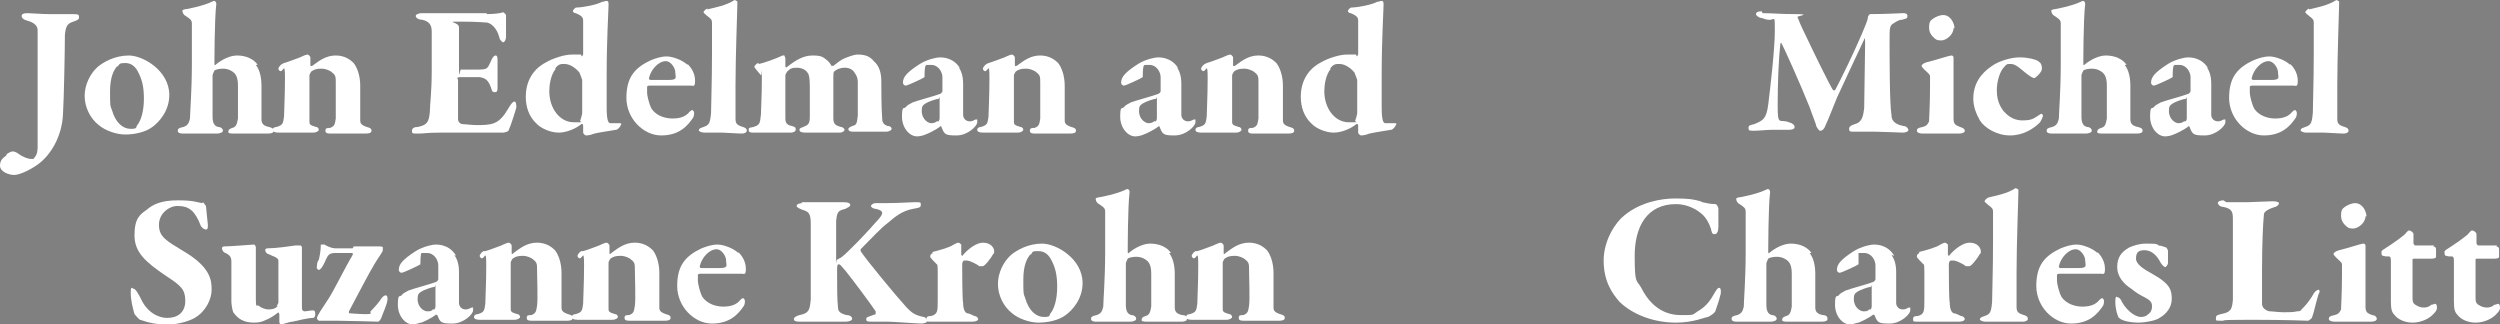 <?xml version="1.0" encoding="UTF-8"?> <svg xmlns="http://www.w3.org/2000/svg" width="265.8" height="34.5" version="1.1" viewBox="0 0 265.8 34.5"><rect x="0" y="0" width="265.8" height="34.5" fill="#808080" stroke="none"/><defs><style> .cls-1 { fill: #fff; } </style></defs><g><g id="Layer_1"><g><path class="cls-1" d="M.7,16.4c.1-.1.5-.3.6-.3s.3,0,.6.2c.5.4,1.1.6,1.4.6s.3,0,.4-.2c.3-.3.3-.9.3-1.1,0-1.1,0-3.9,0-6.8s0-4.8,0-5.6c0-.4-.3-.8-1.1-1-.4-.1-.6-.3-.6-.5s.2-.3.6-.3,1.5.1,2.3.1c1.3,0,2,0,2.6,0s.6.1.6.3,0,.3-.6.5c-.6.2-.8.4-.9,1.4,0,1.6-.1,6.7-.2,8.4-.1,2.4-1.3,4.4-2.7,5.4-1,.7-2,1.1-2.5,1.1s-1.5-.3-1.5-1,.5-.9.7-1.1Z"></path><path class="cls-1" d="M18,10.1c0,1.7-1.1,2.9-1.8,3.4-.8.6-2,.8-2.9.8s-2.1-.4-2.8-1c-.9-.7-1.5-1.9-1.5-3.1s.6-2.4,1.4-3.1c.6-.5,1.8-1.2,3.3-1.2s4.3,1.6,4.3,4.2ZM12.5,7c-.4.4-.8,1.2-.8,2.7s0,1.5.2,2c.4,1.4,1.2,2,2,2s.5-.2.7-.4c.4-.5.7-1.5.7-2.8s-.2-2.1-.7-3c-.3-.5-.7-.8-1.3-.8s-.6.1-.8.4Z"></path><path class="cls-1" d="M27.2,6.9c.4.5.6,1.3.6,2.2,0,1.3,0,2.8,0,3.6,0,.5.3.7.8.8.4.1.5.2.5.4s-.2.3-.6.3-1.2,0-1.7,0c-.9,0-1.3,0-2,0s-.5-.2-.5-.3.1-.2.4-.3c.4-.1.5-.4.6-1,0-.5,0-3.1,0-3.5,0-1-.3-1.3-.6-1.5-.3-.2-.6-.3-1-.3s-.8.1-.9.2c0,0-.2.4-.2.5,0,1.2,0,3.9,0,4.4,0,.7.2,1,.6,1.1.3,0,.5.2.5.4,0,.2-.4.3-.6.3s-.7,0-1.9,0-1.5,0-1.8,0-.5-.1-.5-.3.1-.3.6-.4c.6-.2.6-.6.7-.9,0-.6.2-2.9.2-5.8s0-4,0-4.3c0-.4-.2-.5-.8-.9,0,0-.2-.2-.2-.4s0-.1.2-.2c.2,0,2.1-.4,2.9-.8.2-.1.2-.1.3-.1s.2.2.2.3c-.2,1.6-.2,6.2-.2,6.4,0,0,0,.2.1.1.7-.6,1.6-1,2.3-1,1,0,1.8.4,2.2,1Z"></path><path class="cls-1" d="M30.2,6.7c.4-.1,1.4-.5,1.7-.6.4-.2.7-.3.8-.3s.3.2.3.3c0,.1,0,.6,0,.8s.1.1.2.1c.8-.6,1.5-1.1,2.5-1.1s1.6.5,1.9.8c.4.5.7,1.4.7,2.4s0,3.4,0,3.7c0,.3.1.5.7.7.4.1.5.2.5.4s-.2.3-.6.3-1.4,0-2,0-1.4,0-1.7,0-.6,0-.6-.3.2-.3.5-.3c.5-.2.5-.4.6-1,0-.7,0-3.2,0-3.8s0-.8-.4-1.1c-.2-.2-.7-.4-1.1-.4-.6,0-.8.1-1.1.3,0,0-.2.3-.2.4,0,.4,0,4.7,0,4.9,0,.3,0,.4.7.6.2,0,.3.2.3.3s-.2.3-.6.3-1.3,0-1.7,0c-.7,0-1.6,0-2,0s-.6-.1-.6-.3.2-.3.4-.3c.7-.2.7-.4.8-1.1,0-.6.1-2.1.1-4.1s-.2-.4-.6-.8c-.1-.1-.1-.2-.1-.2,0-.1.2-.4.4-.5Z"></path><path class="cls-1" d="M51.8,1.5c.7,0,1.5-.1,1.7-.2,0,0,.2.1.3.3,0,0,0,1.9,0,2.3s-.2.6-.3.6-.4-.3-.4-.5c-.3-1.1-.9-1.5-1.3-1.6-.3,0-.9-.1-2.8-.1s-.2,0-.2.6c0,.5,0,2.8,0,4.3s.1.2.2.2h1.7c1.2,0,1.1-.1,1.5-.9.1-.3.3-.6.5-.6s.2.3.2.6c0,.5,0,.9,0,1.3s0,.9,0,1.4c0,.4,0,.6-.3.6s-.3-.2-.4-.5c-.3-.8-.6-1-1.2-1.1-.6,0-1.4,0-2,0s-.3.2-.3.3c0,.6,0,2,0,2.6,0,.4,0,1.2,0,1.6,0,.2.2.5.5.5.3,0,.9.1,1.5.1s1.3,0,1.8-.2c.6-.2,1.1-.8,1.5-1.5.3-.5.5-.8.7-.8s.2.5.2.6-.6,2-.8,2.4c0,.2-.5.3-.6.3-.2,0-6.1,0-6.7,0-1.5,0-1.6.1-2.3.1s-.7,0-.7-.3.3-.4.6-.4c1-.2,1.2-.5,1.3-1.6,0-.8.2-2,.2-4.4s0-3.5,0-4.1c0-.7-.2-1.1-1-1.3-.4,0-.7-.2-.7-.4s.4-.3.6-.3c.9,0,3,0,3.9,0h3Z"></path><path class="cls-1" d="M61.8,6c0,0,.2-.1.2-.2,0-.6,0-3.1,0-3.6,0-.2,0-.5-.8-.8-.2,0-.3-.2-.3-.2,0-.1.2-.4.4-.4.6,0,2.2-.3,2.7-.6.2,0,.3-.1.5-.1s.2.2.2.4c0,.6-.2,3.7-.2,7.4s0,3.2,0,3.5c0,1.5.2,1.7.4,1.7s.7,0,1,0,.1.2.1.2c0,.1-.3.5-.5.5-.6.1-1.9.3-2.3.4-.5.2-.8.2-.9.2s-.3-.2-.3-.3,0-.4,0-.7-.1-.2-.2-.2c-.6.5-1.6.9-2.4.9s-1.8-.4-2.3-.9c-.9-.8-1.2-1.9-1.2-2.9,0-2.1,1.2-3.2,2.2-3.7.7-.4,1.9-.8,2.7-.8s.7,0,1,0ZM59.1,7.3c-.6.7-.7,1.9-.7,2.4,0,1.8,1.1,3.3,2.6,3.3s.5,0,.7-.2c0,0,.2-.6.2-.8,0-.4,0-2.9,0-3.5,0,0-.2-.6-.3-.8-.6-.7-1.2-.9-1.6-.9s-.6,0-1,.5Z"></path><path class="cls-1" d="M73.1,6.8c.5.5.8,1.1.8,1.8s-.2.5-.5.5h-4.3c-.1,0-.2,0-.3.1,0,.2,0,.5,0,.7s.2,1.2.5,1.7c.5.7,1.4,1,2.2,1s1.4-.2,1.8-.7c0,0,.2-.2.3-.2s.2.2.2.3,0,.3-.1.5c-.6.9-1.5,1.9-3.4,1.9s-3.7-1.8-3.7-4,.9-3.2,2.6-4c.5-.2,1.1-.4,1.7-.4s1.7.4,2.2.9ZM69,8.3c0,.1,0,.2.2.2.5,0,.9,0,1.9,0s.7-.3.7-.8-.5-1.2-1-1.2c-.8,0-1.6.9-1.8,1.8Z"></path><path class="cls-1" d="M75.2,1c.8-.2,2-.4,2.9-1,0,0,.3.1.3.2,0,.8-.2,5.7-.2,8.8s0,3,0,3.6c0,.5.1.7.8.9.3.1.4.2.4.4,0,.2-.3.3-.5.3-.5,0-1.8-.1-2.1-.1s-1.5,0-1.9,0-.6-.2-.6-.2c0-.3.3-.3.5-.4.6-.2.7-.4.8-1.5,0-.9.1-3.2.1-6.4s0-2.6,0-3.2c0-.3-.1-.4-.5-.7-.2-.2-.4-.3-.4-.4s.2-.3.4-.4Z"></path><path class="cls-1" d="M80.7,6.8c.5-.1,1.9-.6,2.5-.9,0,0,.1,0,.2,0,0,0,.1.3.1.3,0,.3,0,.6,0,.8s.1.2.2.1c.9-.7,1.7-1.2,2.7-1.2s1.1.2,1.4.4.5.5.6.7c0,0,.1,0,.2,0,.3-.2.7-.6,1.2-.8.5-.2,1-.4,1.4-.4.8,0,1.3.2,1.7.7.6.5.8,1.3.8,2.1,0,.5,0,3,.1,4.1,0,.3.2.6.6.7.3,0,.4.2.4.3s-.2.3-.6.3-1.1,0-1.7,0-1.3,0-1.8,0-.5-.2-.5-.3.2-.2.4-.3c.5-.1.5-.3.6-1.1,0-.5,0-2.9,0-3.5,0-.2,0-.6-.3-1-.2-.4-.6-.6-1.1-.6s-.9.2-1.1.4c-.1,0-.1.4-.1.6s0,3.9,0,4.3c0,.6.1.8.8,1,.2,0,.4.2.4.3s-.2.3-.5.3c-.5,0-1.5,0-2,0s-1.3,0-1.7,0-.6-.1-.6-.3.2-.2.4-.3c.5-.2.7-.3.7-1.1v-3.2c0-.9-.1-1.3-.2-1.4-.2-.4-.7-.6-1.2-.6s-.7.1-1,.4c0,0-.2.3-.2.4v4.6c0,.5.2.7.7.8.4.1.4.2.4.4s-.3.3-.5.3-1.4,0-2.1,0-1.4,0-1.8,0-.6,0-.6-.3.2-.2.5-.3c.7-.2.7-.4.8-1.3,0-.5.1-1.9.1-3.8s0-.3-.1-.4c-.4-.5-.7-.8-.7-.9s.3-.4.4-.4Z"></path><path class="cls-1" d="M101.9,7.1c.2.3.5.8.5,1.8s0,3.1,0,3.3c0,.4.3.7.7.7s.5-.2.7-.2c0,0,0,0,.1,0,0,0,0,.2,0,.3,0,.4-1,1.4-2.2,1.4s-1.3-.1-1.6-.9c0-.1-.2-.1-.2,0-.4.3-1.2.7-1.5.8-.2.1-.6.2-.9.2-.8,0-1.6-.9-1.6-2.1s.2-.8.4-1c.2-.3.6-.4.7-.5.5-.2,2.4-.7,2.9-.9.1,0,.3-.2.3-.3,0-.2,0-1.2,0-1.5,0-.5-.4-1.3-1.2-1.3s-.4,0-.6.1c0,0-.1.2-.1,1s0,.1,0,.2c-.1.1-1.8.9-2,.9s-.3-.2-.3-.3c0-.6.4-1.1,1.8-2,.8-.5,1.8-.7,2.1-.7,1.3,0,1.9.7,2.2,1.2ZM99.8,12.9c0,0,.1-.2.1-.3,0-.2,0-1.1,0-1.9s0-.2-.1-.2c-.2,0-1.1.3-1.4.5-.3.2-.4.3-.4.8,0,.9.7,1.3,1,1.3s.5-.1.6-.2Z"></path><path class="cls-1" d="M105.1,6.7c.4-.1,1.4-.5,1.7-.6.4-.2.7-.3.8-.3s.3.2.3.3c0,.1,0,.6,0,.8s.1.1.2.1c.8-.6,1.5-1.1,2.5-1.1s1.6.5,1.9.8c.4.5.7,1.4.7,2.4s0,3.4,0,3.7c0,.3.1.5.7.7.4.1.5.2.5.4s-.2.3-.6.3-1.4,0-2,0-1.4,0-1.7,0-.6,0-.6-.3.2-.3.5-.3c.5-.2.5-.4.6-1,0-.7,0-3.2,0-3.8s0-.8-.4-1.1c-.2-.2-.7-.4-1.1-.4-.6,0-.8.1-1.1.3,0,0-.2.3-.2.4,0,.4,0,4.7,0,4.9,0,.3,0,.4.7.6.2,0,.3.2.3.3s-.2.3-.6.3-1.3,0-1.7,0c-.7,0-1.6,0-2,0s-.6-.1-.6-.3.2-.3.4-.3c.7-.2.7-.4.8-1.1,0-.6.1-2.1.1-4.1s-.2-.4-.6-.8c-.1-.1-.1-.2-.1-.2,0-.1.2-.4.4-.5Z"></path><path class="cls-1" d="M125.1,7.1c.2.3.5.8.5,1.8s0,3.1,0,3.3c0,.4.3.7.7.7s.5-.2.7-.2c0,0,0,0,.1,0,0,0,0,.2,0,.3,0,.4-1,1.4-2.2,1.4s-1.3-.1-1.6-.9c0-.1-.2-.1-.2,0-.4.3-1.2.7-1.5.8-.2.1-.6.2-.9.2-.8,0-1.6-.9-1.6-2.1s.2-.8.4-1c.2-.3.6-.4.7-.5.5-.2,2.4-.7,2.9-.9.1,0,.3-.2.3-.3,0-.2,0-1.2,0-1.5,0-.5-.4-1.3-1.2-1.3s-.4,0-.6.1c0,0-.1.2-.1,1s0,.1,0,.2c-.1.1-1.8.9-2,.9s-.3-.2-.3-.3c0-.6.4-1.1,1.8-2,.8-.5,1.8-.7,2.1-.7,1.3,0,1.9.7,2.2,1.2ZM122.9,12.9c0,0,.1-.2.1-.3,0-.2,0-1.1,0-1.9s0-.2-.1-.2c-.2,0-1.1.3-1.4.5-.3.2-.4.3-.4.8,0,.9.7,1.3,1,1.3s.5-.1.6-.2Z"></path><path class="cls-1" d="M128.3,6.7c.4-.1,1.4-.5,1.7-.6.4-.2.7-.3.8-.3s.3.2.3.3c0,.1,0,.6,0,.8s.1.1.2.1c.8-.6,1.5-1.1,2.5-1.1s1.6.5,1.9.8c.4.5.7,1.4.7,2.4s0,3.4,0,3.7c0,.3.1.5.7.7.4.1.5.2.5.4s-.2.3-.6.3-1.4,0-2,0-1.4,0-1.7,0-.6,0-.6-.3.2-.3.5-.3c.5-.2.5-.4.6-1,0-.7,0-3.2,0-3.8s0-.8-.4-1.1c-.2-.2-.7-.4-1.1-.4-.6,0-.8.1-1.1.3,0,0-.2.3-.2.4,0,.4,0,4.7,0,4.9,0,.3,0,.4.7.6.2,0,.3.2.3.3s-.2.3-.6.3-1.3,0-1.7,0c-.7,0-1.6,0-2,0s-.6-.1-.6-.3.2-.3.4-.3c.7-.2.7-.4.8-1.1,0-.6.1-2.1.1-4.1s-.2-.4-.6-.8c-.1-.1-.1-.2-.1-.2,0-.1.2-.4.4-.5Z"></path><path class="cls-1" d="M144.2,6c0,0,.2-.1.2-.2,0-.6,0-3.1,0-3.6,0-.2,0-.5-.8-.8-.2,0-.3-.2-.3-.2,0-.1.2-.4.4-.4.6,0,2.2-.3,2.7-.6.2,0,.3-.1.5-.1s.2.2.2.4c0,.6-.2,3.7-.2,7.4s0,3.2,0,3.5c0,1.5.2,1.7.4,1.7s.7,0,1,0,.1.2.1.2c0,.1-.3.5-.5.5-.6.1-1.9.3-2.3.4-.5.2-.8.2-.9.2s-.3-.2-.3-.3,0-.4,0-.7-.1-.2-.2-.2c-.6.5-1.6.9-2.4.9s-1.8-.4-2.3-.9c-.9-.8-1.2-1.9-1.2-2.9,0-2.1,1.2-3.2,2.2-3.7.7-.4,1.9-.8,2.7-.8s.7,0,1,0ZM141.5,7.3c-.6.7-.7,1.9-.7,2.4,0,1.8,1.1,3.3,2.6,3.3s.5,0,.7-.2c0,0,.2-.6.2-.8,0-.4,0-2.9,0-3.5,0,0-.2-.6-.3-.8-.6-.7-1.2-.9-1.6-.9s-.6,0-1,.5Z"></path><path class="cls-1" d="M21.6,21.5c0,0,.2.3.3.4,0,.2.2,1.9.2,2,0,.3,0,.5-.2.5-.2,0-.5-.2-.6-.5-.2-.6-.6-1.2-.8-1.4-.5-.5-1-.6-1.7-.6s-1.9.7-1.9,2,.8,1.7,2.6,2.8c2.9,1.7,3,3.1,3,4.1s-.6,2.3-1.8,3c-.7.4-1.9.7-2.8.7-1.4,0-2.1-.2-3-.5-.1,0-.5-.5-.6-.6-.2-.7-.4-1.5-.4-2.3s.2-.4.3-.4c.2,0,.5.5.8,1.1.6,1.3,1.7,2,2.8,2s1.9-.6,1.9-1.8-.4-1.6-2.1-2.7c-2.2-1.5-3.3-2.5-3.3-4.3s.6-2.2,1.3-2.7c.7-.6,1.6-1,3.3-1s2,.2,2.6.3Z"></path><path class="cls-1" d="M29.4,32.6c0,0,.2-.4.2-.4v-4.4c0-.2,0-.3-.4-.5-.3-.1-.4-.2-.7-.3-.1,0-.3-.2-.3-.4s.2-.2.3-.2c.8,0,2.2-.2,2.9-.3.2,0,.3,0,.5,0s.2.2.2.3c0,.8,0,6.2,0,6.3s0,.4.3.4c.2,0,.6-.1.9-.1s.2.5.2.6c0,0-.1.2-.2.2-.6,0-1.7.3-2.2.4-.3,0-1.1.3-1.2.3s-.2-.1-.2-.3,0-.5,0-.8c0,0-.1-.2-.1-.2-.5.4-1,.7-1.3.8-.4.2-.7.3-1.3.3-1.1,0-1.7-.4-2.2-1.1-.1-.2-.2-.9-.2-1.1,0-1.4,0-3.2,0-4.3,0-.6-.3-.7-.6-.9-.2,0-.4-.3-.4-.5s.2-.2.3-.2c.6,0,3-.2,3.1-.2s.2.2.2.3c0,1.9,0,4.5,0,5.5s.1.6.3.7c.2.2.7.4,1,.4s.7,0,1.1-.4Z"></path><path class="cls-1" d="M37.6,26.2c1.4,0,2.4,0,2.8,0,0,0,.3,0,.3.1,0,0,0,.2,0,.3,0,.2-.5.8-.9,1.5-.5.8-1.9,3.5-2.7,5,0,0,0,.2,0,.2.1,0,1,.1,1.8.1s.4-.1.5-.3c0,0,.8-.8,1.1-1.3.2-.3.4-.4.5-.4.2,0,.2.3.2.4,0,.5-.5,1.5-.7,2.1,0,0-.2.3-.3.3s-3.3-.1-4.3-.1-1.5,0-2,0c0,0-.2-.1-.2-.3s.6-1.1,1.2-2c.6-.9,1.7-3.2,2.6-4.7,0,0,0-.2,0-.2-.2,0-1,0-1.9,0s-.8.6-1.3,1.4c-.1.2-.3.4-.4.4s-.3-.2-.2-.4c0-.2,0-.4.2-.7.1-.4.2-1,.2-1.4s0-.1.1-.2c.1,0,.2,0,.3,0,.3.2.8.4,1.1.4h1.9Z"></path><path class="cls-1" d="M48.3,27.1c.2.3.5.8.5,1.8s0,3.1,0,3.3c0,.4.3.7.7.7s.5-.2.7-.2c0,0,0,0,.1,0,0,0,0,.2,0,.3,0,.4-1,1.4-2.2,1.4s-1.3-.1-1.6-.9c0,0-.2-.1-.2,0-.4.3-1.2.7-1.5.8-.2,0-.6.2-.9.2-.8,0-1.6-.9-1.6-2.1s.2-.8.4-1c.2-.3.6-.4.7-.5.5-.2,2.4-.7,2.9-.9.1,0,.3-.2.3-.3,0-.2,0-1.2,0-1.5,0-.5-.4-1.3-1.2-1.3s-.4,0-.6,0c0,0-.1.2-.1,1s0,.1,0,.2c-.1.1-1.8.9-2,.9s-.3-.2-.3-.3c0-.6.4-1.1,1.8-2,.8-.5,1.8-.7,2.1-.7,1.3,0,1.9.7,2.2,1.2ZM46.2,32.9c0,0,.1-.2.1-.3,0-.2,0-1.1,0-1.9s0-.2-.1-.2c-.2,0-1.1.3-1.4.5s-.4.3-.4.8c0,.9.7,1.3,1,1.3s.5,0,.6-.2Z"></path><path class="cls-1" d="M51.6,26.7c.4-.1,1.4-.5,1.7-.6.4-.2.7-.3.8-.3s.3.2.3.3c0,.1,0,.6,0,.8s.1.1.2,0c.8-.6,1.5-1.1,2.5-1.1s1.6.5,1.9.8c.4.5.7,1.4.7,2.4s0,3.4,0,3.7c0,.3.1.5.7.7.4.1.5.2.5.4s-.2.3-.6.3-1.4,0-2,0-1.4,0-1.7,0-.6,0-.6-.3.2-.3.5-.3c.5-.2.5-.4.6-1s0-3.2,0-3.8,0-.8-.4-1.1c-.2-.2-.7-.4-1.1-.4-.6,0-.8.1-1.1.3,0,0-.2.3-.2.4,0,.4,0,4.7,0,4.9,0,.3,0,.4.7.6.2,0,.3.2.3.3s-.2.3-.6.3-1.3,0-1.7,0c-.7,0-1.6,0-2,0s-.6-.1-.6-.3.2-.3.4-.3c.7-.2.7-.4.8-1.1,0-.6.1-2.1.1-4.1s-.2-.4-.6-.8c-.1-.1-.1-.2-.1-.2,0-.1.2-.4.4-.5Z"></path><path class="cls-1" d="M62,26.7c.4-.1,1.4-.5,1.7-.6.4-.2.7-.3.8-.3s.3.2.3.3c0,.1,0,.6,0,.8s.1.1.2,0c.8-.6,1.5-1.1,2.5-1.1s1.6.5,1.9.8c.4.5.7,1.4.7,2.4s0,3.4,0,3.7c0,.3.1.5.7.7.4.1.5.2.5.4s-.2.3-.6.3-1.4,0-2,0-1.4,0-1.7,0-.6,0-.6-.3.2-.3.5-.3c.5-.2.5-.4.6-1s0-3.2,0-3.8,0-.8-.4-1.1c-.2-.2-.7-.4-1.1-.4-.6,0-.8.1-1.1.3,0,0-.2.3-.2.4,0,.4,0,4.7,0,4.9,0,.3,0,.4.7.6.2,0,.3.2.3.3s-.2.3-.6.3-1.3,0-1.7,0c-.7,0-1.6,0-2,0s-.6-.1-.6-.3.2-.3.4-.3c.7-.2.7-.4.8-1.1,0-.6.1-2.1.1-4.1s-.2-.4-.6-.8c-.1-.1-.1-.2-.1-.2,0-.1.2-.4.4-.5Z"></path><path class="cls-1" d="M78.5,26.8c.5.5.8,1.1.8,1.8s-.2.5-.5.5h-4.3c-.1,0-.2,0-.3.1,0,.2,0,.5,0,.7s.2,1.2.5,1.7c.5.7,1.4,1,2.2,1s1.4-.2,1.8-.7c0,0,.2-.2.3-.2s.2.2.2.3,0,.3-.1.5c-.6.9-1.5,1.9-3.4,1.9s-3.7-1.8-3.7-4,.9-3.2,2.6-4c.5-.2,1.1-.4,1.7-.4s1.7.4,2.2.9ZM74.4,28.3c0,.1,0,.2.2.2.5,0,.9,0,1.9,0s.7-.3.7-.8-.5-1.2-1-1.2c-.8,0-1.6.9-1.8,1.8Z"></path><path class="cls-1" d="M85.2,21.5c.5,0,1.6,0,2.2,0s1.8,0,2.3,0,.7.1.7.3-.4.3-.5.4c-.8.2-.9.3-1,1.3,0,.8,0,2.9,0,4s0,.1.1.1.3-.2.4-.2c.7-.5,2.9-2.8,4.1-4.2.4-.5.5-.8-.4-1-.3,0-.5-.2-.5-.3s.2-.3.5-.3h.9c1.6,0,2.7-.1,3.3-.1s.6,0,.6.3-.3.3-.8.4c-1.2.2-2,.9-2.7,1.5-.7.5-1.7,1.6-2.9,2.8,0,0,0,.2,0,.2.5.8,3.8,4.8,4.9,6,.5.5.8.8,1.8,1,.2,0,.4.3.4.4,0,.2-.4.3-.6.3-.5,0-3.1-.2-3.6-.2s-1.3,0-1.8,0-.5-.1-.5-.3.2-.2,1-.5c0,0,0-.2,0-.3-.6-.9-2.4-3.3-3.2-4.3-.5-.6-.6-.7-.7-.7s-.2,0-.2.5c0,2.1,0,3.3.1,4.1,0,.3.1.6.9.8.4,0,.6.2.6.4s-.4.3-.7.3-1.9,0-2.5,0-1.8,0-2.4,0-.6-.2-.6-.3.2-.3.6-.4c1-.2,1.1-.5,1.2-1.7,0-.9,0-2.3,0-4.4,0-3.2,0-2.9,0-3.6,0-1.1-.2-1.3-.9-1.5-.5-.2-.6-.3-.6-.4,0-.2.3-.3.6-.3Z"></path><path class="cls-1" d="M99.1,26.8c.8-.2,1.9-.5,2.3-.8.2-.1.4-.2.5-.2.1,0,.3.2.3.2,0,.4,0,.7,0,1.1,0,0,.1.2.2,0,.5-.6,1.4-1.3,2.1-1.3.9,0,1.2.6,1.2.9s0,.2-.1.3c-.2.4-.9,1.3-1.1,1.3s-.3,0-.4,0c-.2-.2-1-.6-1.3-.6s-.2,0-.3,0c-.1,0-.2.2-.2.4,0,.4,0,3.8.1,4.1,0,.7.2,1,.4,1.1.2,0,.6.2.8.3.3,0,.4.3.4.3,0,.2-.3.3-.6.3-.7,0-1.9,0-3.1,0s-.8,0-1.3,0-.5,0-.5-.3.3-.3.5-.3c.7-.2.7-.5.7-1.7v-3c0-.4,0-.8-.1-.8-.2-.2-.7-.7-.7-.8s0-.3.3-.4Z"></path><path class="cls-1" d="M115.1,30.1c0,1.7-1.1,2.9-1.8,3.4-.8.6-2,.8-2.9.8s-2.1-.4-2.8-1c-.9-.7-1.5-1.9-1.5-3.1s.6-2.4,1.4-3.1c.6-.5,1.8-1.2,3.3-1.2s4.3,1.6,4.3,4.2ZM109.6,27c-.4.4-.8,1.2-.8,2.7s0,1.5.2,2c.4,1.4,1.2,2,2,2s.5-.2.7-.4c.4-.5.7-1.5.7-2.8s-.2-2.1-.7-3c-.3-.5-.7-.8-1.3-.8s-.6,0-.8.4Z"></path><path class="cls-1" d="M124.3,26.9c.4.5.6,1.3.6,2.2,0,1.3,0,2.8,0,3.6,0,.5.3.7.8.8.4,0,.5.2.5.4s-.2.3-.6.3-1.2,0-1.7,0c-.9,0-1.3,0-2,0s-.5-.2-.5-.3.1-.2.4-.3c.4-.1.5-.4.6-1,0-.5,0-3.1,0-3.5,0-1-.3-1.3-.6-1.5-.3-.2-.6-.3-1-.3s-.8.1-.9.2c0,0-.2.4-.2.5,0,1.2,0,3.9,0,4.4,0,.7.2,1,.6,1.1.3,0,.5.2.5.4,0,.2-.4.3-.6.3s-.7,0-1.9,0-1.5,0-1.8,0-.5-.1-.5-.3.1-.3.6-.4c.6-.2.6-.6.7-.9,0-.6.2-2.9.2-5.8s0-4,0-4.3c0-.4-.2-.5-.8-.9,0,0-.2-.2-.2-.4s0-.1.2-.2c.2,0,2.1-.4,2.9-.8.2-.1.2-.1.3-.1s.2.2.2.3c-.2,1.6-.2,6.2-.2,6.4,0,0,0,.2.1.1.7-.6,1.6-1,2.3-1,1,0,1.8.4,2.2,1Z"></path><path class="cls-1" d="M127.3,26.7c.4-.1,1.4-.5,1.7-.6.4-.2.7-.3.8-.3s.3.2.3.3c0,.1,0,.6,0,.8s.1.1.2,0c.8-.6,1.5-1.1,2.5-1.1s1.6.5,1.9.8c.4.5.7,1.4.7,2.4s0,3.4,0,3.7c0,.3.1.5.7.7.4.1.5.2.5.4s-.2.3-.6.3-1.4,0-2,0-1.4,0-1.7,0-.6,0-.6-.3.2-.3.5-.3c.5-.2.5-.4.6-1s0-3.2,0-3.8,0-.8-.4-1.1c-.2-.2-.7-.4-1.1-.4-.6,0-.8.1-1.1.3,0,0-.2.3-.2.4,0,.4,0,4.7,0,4.9,0,.3,0,.4.7.6.2,0,.3.2.3.3s-.2.3-.6.3-1.3,0-1.7,0c-.7,0-1.6,0-2,0s-.6-.1-.6-.3.2-.3.4-.3c.7-.2.7-.4.8-1.1,0-.6.1-2.1.1-4.1s-.2-.4-.6-.8c-.1-.1-.1-.2-.1-.2,0-.1.2-.4.4-.5Z"></path></g><g><path class="cls-1" d="M187.4,1.4c1.2,0,1.7.1,3.5.1s.2.2.2.3c.2.5.4,1,.8,1.8.9,1.9,2.6,5.4,3,6,0,0,.2,0,.2,0,.6-1.1,2.1-4.2,2.9-6.1.1-.3.6-1.3.6-1.7,0-.1.2-.3.2-.3,1.7,0,3.3-.1,3.5-.1s.5,0,.5.3-.2.3-.6.4c-.3,0-.6.2-.9.4-.4.2-.4.6-.4,1.6,0,2.3,0,6.9.2,8.1,0,.5.2,1,1.3,1.2.3,0,.5.3.5.4,0,.2-.3.3-.6.3s-2.3-.1-3-.1-1.6,0-2.1,0-.6,0-.6-.3.3-.4.6-.5c.8-.2.9-.9,1-1.7,0-1,.1-5.9.1-6.9s-.1-.3-.2-.2c-.8,1.7-2.3,4.9-2.8,6-.5,1.2-.9,2.3-1.2,2.9-.2.6-.5.6-.6.6s-.3-.3-.4-.5c0-.2-.4-1.1-.7-2-1-2.5-2.8-6.5-3-6.8,0-.1-.1,0-.1,0-.2,1.6-.3,4.3-.3,6.6s.2,1.4,1.2,1.8c.4.1.6.3.6.5s-.2.3-.6.3c-.6,0-1.3,0-1.8,0s-1.4.1-1.9.1-.6,0-.6-.3.2-.3.6-.4c1-.4,1.3-.6,1.5-2.1.2-1.6.7-5.9.7-7.8s0-1.1-.7-1.2c-.3,0-.6-.2-.8-.2-.1,0-.5-.2-.5-.4s.2-.3.6-.3Z"></path><path class="cls-1" d="M204.4,14.2c-.3,0-.6-.1-.6-.3s.1-.3.6-.4c.5-.1.6-.4.7-.6,0-.3.1-1.8.1-3.6s0-.9,0-1.2c0-.2-.3-.4-.6-.7-.1-.1-.3-.3-.3-.4s.2-.3.6-.4c.9-.2,2.3-.7,2.6-.7.1,0,.2.1.2.2,0,.9,0,3.6,0,4.8s0,1,0,1.7c0,.6.2.7.7.9.3.1.5.2.5.4s-.3.3-.6.3-1.3,0-1.7,0c-.6,0-1.7,0-2.1,0ZM207.7,3c0,.7-.8,1.3-1.3,1.3s-.6-.1-.9-.4c-.2-.2-.4-.5-.4-1s.1-.7.4-.9.7-.4,1.1-.4c.8,0,1.2.9,1.2,1.4Z"></path><path class="cls-1" d="M216.7,6.5c.3.2.4.4.4.8s-.7,1-.8,1c-.2,0-.5-.2-1-.6-.5-.4-1-.9-1.5-.9s-.4,0-.7.3c-.5.5-.8,1.6-.8,2.5,0,1.4.6,2,.7,2.2.3.3.9,1,2,1s1.2-.2,2-.7c0,0,.2,0,.2.2s-.2.5-.3.7c-.7.7-1.8,1.4-3.2,1.4s-2.7-.8-3.2-1.6c-.4-.7-.7-1.5-.7-2.3,0-1.6.8-2.7,2-3.5.7-.5,2-.9,2.9-.9s1.7.2,2,.4Z"></path><path class="cls-1" d="M225.9,6.9c.4.5.6,1.3.6,2.2,0,1.3,0,2.8,0,3.6,0,.5.3.7.8.8.4.1.5.2.5.4s-.2.3-.6.3-1.2,0-1.7,0c-.9,0-1.3,0-2,0s-.5-.2-.5-.3.1-.2.4-.3c.4-.1.5-.4.6-1,0-.5,0-3.1,0-3.5,0-1-.3-1.3-.6-1.5-.3-.2-.6-.3-1-.3s-.8.1-.9.2c0,0-.2.4-.2.5,0,1.2,0,3.9,0,4.4,0,.7.2,1,.6,1.1.3,0,.5.2.5.4,0,.2-.4.3-.6.3s-.7,0-1.9,0-1.5,0-1.8,0-.5-.1-.5-.3.1-.3.6-.4c.6-.2.6-.6.7-.9,0-.6.2-2.9.2-5.8s0-4,0-4.3c0-.4-.2-.5-.8-.9,0,0-.2-.2-.2-.4s0-.1.2-.2c.2,0,2.1-.4,2.9-.8.2-.1.2-.1.3-.1s.2.2.2.3c-.2,1.6-.2,6.2-.2,6.4,0,0,0,.2.1.1.7-.6,1.6-1,2.3-1,1,0,1.8.4,2.2,1Z"></path><path class="cls-1" d="M234.6,7.1c.2.3.5.8.5,1.8s0,3.1,0,3.3c0,.4.3.7.7.7s.5-.2.7-.2c0,0,0,0,.1,0,0,0,0,.2,0,.3,0,.4-1,1.4-2.2,1.4s-1.3-.1-1.6-.9c0-.1-.2-.1-.2,0-.4.3-1.2.7-1.5.8-.2.1-.6.2-.9.2-.8,0-1.6-.9-1.6-2.1s.2-.8.4-1c.2-.3.6-.4.7-.5.5-.2,2.4-.7,2.9-.9.1,0,.3-.2.3-.3,0-.2,0-1.2,0-1.5,0-.5-.4-1.3-1.2-1.3s-.4,0-.6.1c0,0-.1.2-.1,1s0,.1,0,.2c-.1.1-1.8.9-2,.9s-.3-.2-.3-.3c0-.6.4-1.1,1.8-2,.8-.5,1.8-.7,2.1-.7,1.3,0,1.9.7,2.2,1.2ZM232.4,12.9c0,0,.1-.2.1-.3,0-.2,0-1.1,0-1.9s0-.2-.1-.2c-.2,0-1.1.3-1.4.5-.3.2-.4.3-.4.8,0,.9.7,1.3,1,1.3s.5-.1.6-.2Z"></path><path class="cls-1" d="M243.5,6.8c.5.5.8,1.1.8,1.8s-.2.5-.5.5h-4.3c-.1,0-.2,0-.3.1,0,.2,0,.5,0,.7s.2,1.2.5,1.7c.5.7,1.4,1,2.2,1s1.4-.2,1.8-.7c0,0,.2-.2.3-.2s.2.2.2.3,0,.3-.1.5c-.6.9-1.5,1.9-3.4,1.9s-3.7-1.8-3.7-4,.9-3.2,2.6-4c.5-.2,1.1-.4,1.7-.4s1.7.4,2.2.9ZM239.4,8.3c0,.1,0,.2.2.2.5,0,.9,0,1.9,0s.7-.3.7-.8-.5-1.2-1-1.2c-.8,0-1.6.9-1.8,1.8Z"></path><path class="cls-1" d="M245.5,1c.8-.2,2-.4,2.9-1,0,0,.3.1.3.2,0,.8-.2,5.7-.2,8.8s0,3,0,3.6c0,.5.1.7.8.9.3.1.4.2.4.4,0,.2-.3.3-.5.3-.5,0-1.8-.1-2.1-.1s-1.5,0-1.9,0-.6-.2-.6-.2c0-.3.3-.3.5-.4.6-.2.7-.4.8-1.5,0-.9.1-3.2.1-6.4s0-2.6,0-3.2c0-.3-.1-.4-.5-.7-.2-.2-.4-.3-.4-.4s.2-.3.4-.4Z"></path><path class="cls-1" d="M181,21.5c.5.1.8.2,1.4.2.1,0,.3.3.3.5,0,.6,0,1.3,0,1.9,0,.4-.1.8-.4.8s-.3-.2-.4-.6c-.2-.6-.5-1.1-.8-1.4-.7-.7-1.8-1.2-2.9-1.2-3.1,0-4.4,2.4-4.4,5.5s.2,2.5.7,3.4c1.1,2.2,2.7,2.9,4.2,2.9s1.2,0,1.8-.4c.7-.4,1.2-.9,1.7-1.8.3-.5.4-.7.6-.7s.2.6.1.8c-.1.5-.4,1.3-.5,1.6,0,.2-.4.5-.8.7-.3,0-1.5.6-3.4.6-3,0-5.1-1.3-6-2.2-.8-.9-1.7-2.2-1.7-4.4s1.3-4.1,2.2-4.8c1.7-1.4,3.9-1.8,5.4-1.8s2,.1,2.7.3Z"></path><path class="cls-1" d="M192.4,26.9c.4.5.6,1.3.6,2.2,0,1.3,0,2.8,0,3.6,0,.5.3.7.8.8.4,0,.5.2.5.4s-.2.3-.6.3-1.2,0-1.7,0c-.9,0-1.3,0-2,0s-.5-.2-.5-.3.1-.2.4-.3c.4-.1.5-.4.6-1,0-.5,0-3.1,0-3.5,0-1-.3-1.3-.6-1.5-.3-.2-.6-.3-1-.3s-.8.1-.9.2c0,0-.2.4-.2.5,0,1.2,0,3.9,0,4.4,0,.7.2,1,.6,1.1.3,0,.5.2.5.4,0,.2-.4.3-.6.3s-.7,0-1.9,0-1.5,0-1.8,0-.5-.1-.5-.3.1-.3.6-.4c.6-.2.6-.6.7-.9,0-.6.2-2.9.2-5.8s0-4,0-4.3c0-.4-.2-.5-.8-.9,0,0-.2-.2-.2-.4s0-.1.2-.2c.2,0,2.1-.4,2.9-.8.2-.1.2-.1.3-.1s.2.2.2.3c-.2,1.6-.2,6.2-.2,6.4,0,0,0,.2.1.1.7-.6,1.6-1,2.3-1,1,0,1.8.4,2.2,1Z"></path><path class="cls-1" d="M201.1,27.1c.2.3.5.8.5,1.8s0,3.1,0,3.3c0,.4.3.7.7.7s.5-.2.7-.2c0,0,0,0,.1,0,0,0,0,.2,0,.3,0,.4-1,1.4-2.2,1.4s-1.3-.1-1.6-.9c0,0-.2-.1-.2,0-.4.3-1.2.7-1.5.8-.2,0-.6.2-.9.2-.8,0-1.6-.9-1.6-2.1s.2-.8.4-1c.2-.3.6-.4.7-.5.5-.2,2.4-.7,2.9-.9.1,0,.3-.2.3-.3,0-.2,0-1.2,0-1.5,0-.5-.4-1.3-1.2-1.3s-.4,0-.6,0c0,0,0,.2,0,1s0,.1,0,.2c-.1.1-1.8.9-2,.9s-.3-.2-.3-.3c0-.6.4-1.1,1.8-2,.8-.5,1.8-.7,2.1-.7,1.3,0,1.9.7,2.2,1.2ZM198.9,32.9c0,0,.1-.2.1-.3,0-.2,0-1.1,0-1.9s0-.2-.1-.2c-.2,0-1.1.3-1.4.5-.3.2-.4.3-.4.8,0,.9.7,1.3,1,1.3s.5,0,.6-.2Z"></path><path class="cls-1" d="M204,26.8c.8-.2,1.9-.5,2.3-.8.2-.1.4-.2.5-.2.1,0,.3.2.3.2,0,.4,0,.7,0,1.1,0,0,.1.2.2,0,.5-.6,1.4-1.3,2.1-1.3.9,0,1.2.6,1.2.9s0,.2-.1.3c-.2.4-.9,1.3-1.1,1.3s-.3,0-.4,0c-.2-.2-1-.6-1.3-.6s-.2,0-.3,0c-.1,0-.2.2-.2.4,0,.4,0,3.8.1,4.1,0,.7.2,1,.4,1.1.2,0,.6.2.8.3.3,0,.4.3.4.3,0,.2-.3.3-.6.3-.7,0-1.9,0-3.1,0s-.8,0-1.3,0-.5,0-.5-.3.3-.3.5-.3c.7-.2.7-.5.7-1.7v-3c0-.4,0-.8-.1-.8-.2-.2-.7-.7-.7-.8s0-.3.3-.4Z"></path><path class="cls-1" d="M211.4,21c.8-.2,2-.4,2.9-1,0,0,.3.1.3.2,0,.8-.2,5.7-.2,8.8s0,3,0,3.6c0,.5.1.7.8.9.3.1.4.2.4.4,0,.2-.3.3-.5.3-.5,0-1.8,0-2.1,0s-1.5,0-1.9,0-.6-.2-.6-.2c0-.3.3-.3.5-.4.6-.2.7-.4.8-1.5,0-.9.1-3.2.1-6.4s0-2.6,0-3.2c0-.3-.1-.4-.5-.7-.2-.2-.4-.3-.4-.4s.2-.3.4-.4Z"></path><path class="cls-1" d="M223,26.8c.5.5.8,1.1.8,1.8s-.2.5-.5.5h-4.3c-.1,0-.2,0-.3.1,0,.2,0,.5,0,.7s.2,1.2.5,1.7c.5.7,1.4,1,2.2,1s1.4-.2,1.8-.7c0,0,.2-.2.3-.2s.2.2.2.3,0,.3-.1.5c-.6.9-1.5,1.9-3.4,1.9s-3.7-1.8-3.7-4,.9-3.2,2.6-4c.5-.2,1.1-.4,1.7-.4s1.7.4,2.2.9ZM218.9,28.3c0,.1,0,.2.2.2.5,0,.9,0,1.9,0s.7-.3.7-.8-.5-1.2-1-1.2c-.8,0-1.6.9-1.8,1.8Z"></path><path class="cls-1" d="M229.5,26.1c.3,0,.7.2.8.2,0,0,.2.2.2.4,0,.2,0,1.2,0,1.3s-.2.4-.3.4-.4-.3-.5-.5c-.4-.8-1-1.3-1.7-1.3s-.9.3-.9.9.8,1.1,1.7,1.6c2,1.1,2.1,1.8,2.1,2.7s-.6,1.6-1.3,2c-.4.3-1.6.5-2.2.5s-1.7-.1-2.1-.5c-.1,0-.4-.9-.4-1.7s.2-.5.2-.5c.2,0,.4.2.5.5.7,1.2,1.6,1.6,2,1.6s.6-.1.8-.3c.3-.2.4-.5.4-.8s0-.6-.8-1c-.6-.3-.9-.5-1.4-.9-.8-.5-1.5-1.3-1.5-2.3s.4-1.6,1.3-2.1c.5-.2,1-.4,1.8-.4s.9,0,1.2.1Z"></path><path class="cls-1" d="M236.7,21.5c.5,0,1.7,0,2.2,0s2.2-.1,2.7-.1.7.1.7.2c0,.2-.3.4-.4.4-1,.3-1.2.6-1.2.8-.1,1-.2,3.1-.2,6s0,2.8,0,3.5c0,.6.7.8.8.8.3,0,1,.1,1.5.1s1.1,0,1.4-.1c.2,0,.4,0,.5-.2.3-.3.8-.8,1.3-1.7.1-.2.4-.4.5-.4s.2.2,0,.5c-.2.6-.5,2-.7,2.5,0,0-.3.3-.4.3-.3,0-2.1-.1-6.1-.1s-2.4.1-3.1.1-.6,0-.6-.3.2-.3.5-.4c1.1-.2,1.2-.5,1.3-1.5,0-.5,0-2.1,0-5s0-3,0-3.6c0-.8-.1-1.1-1-1.3-.4,0-.6-.3-.6-.4,0-.2.3-.3.6-.3Z"></path><path class="cls-1" d="M248.2,34.2c-.3,0-.6-.1-.6-.3s.1-.3.6-.4c.5-.1.6-.4.7-.6,0-.3.1-1.8.1-3.6s0-.9,0-1.2c0-.2-.3-.4-.6-.7-.1-.1-.3-.3-.3-.4s.2-.3.6-.4c.9-.2,2.3-.7,2.6-.7.1,0,.2.1.2.2,0,.9,0,3.6,0,4.8s0,1,0,1.7c0,.6.2.7.7.9.3,0,.5.2.5.4s-.3.3-.6.3-1.3,0-1.7,0c-.6,0-1.7,0-2.1,0ZM251.5,23c0,.7-.8,1.3-1.3,1.3s-.6-.1-.9-.4c-.2-.2-.4-.5-.4-1s.1-.7.4-.9.7-.4,1.1-.4c.8,0,1.2.9,1.2,1.4Z"></path><path class="cls-1" d="M258.7,26.2c0,0,.3,0,.3.3,0,0,0,.6,0,.8s-.4.2-.5.2h-1.8c-.1,0-.2,0-.2.1v3.9c0,.5,0,.7.3.9s.6.3.9.3.6-.1.8-.3c.2,0,.3-.1.4-.1s.2.1.2.4-.2.5-.3.6c-.5.6-1.4,1-2.3,1s-1.6-.4-1.9-.8c-.3-.3-.4-.6-.4-1.5s0-3.6,0-4.3-.3-.3-.8-.5c-.2,0-.2-.2-.2-.4s0,0,.1-.2c1.1-.7,1.8-1.2,2.4-1.7.2-.3.4-.4.4-.4.2,0,.5.2.5.4v1c0,0,.1.2.2.2.4,0,1.9,0,2,0Z"></path><path class="cls-1" d="M265.4,26.2c0,0,.3,0,.3.3,0,0,0,.6,0,.8s-.4.2-.5.2h-1.8c-.1,0-.2,0-.2.1v3.9c0,.5,0,.7.3.9s.6.3.9.3.6-.1.8-.3c.2,0,.3-.1.4-.1s.2.1.2.4-.2.5-.3.6c-.5.6-1.4,1-2.3,1s-1.6-.4-1.9-.8c-.3-.3-.4-.6-.4-1.5s0-3.6,0-4.3-.3-.3-.8-.5c-.2,0-.2-.2-.2-.4s0,0,.1-.2c1.1-.7,1.8-1.2,2.4-1.7.2-.3.4-.4.4-.4.2,0,.5.2.5.4v1c0,0,.1.2.2.2.4,0,1.9,0,2,0Z"></path></g><g><path d="M.7,91.4c.1-.1.5-.3.6-.3s.3,0,.6.2c.5.4,1.1.6,1.4.6s.3,0,.4-.2c.3-.3.3-.9.3-1.1,0-1.1,0-3.9,0-6.8s0-4.8,0-5.6c0-.4-.3-.8-1.1-1-.4-.1-.6-.3-.6-.5s.2-.3.6-.3,1.5.1,2.3.1c1.3,0,2,0,2.6,0s.6.1.6.3,0,.3-.6.5c-.6.2-.8.4-.9,1.4,0,1.6-.1,6.7-.2,8.4-.1,2.4-1.3,4.4-2.7,5.4-1,.7-2,1.1-2.5,1.1s-1.5-.3-1.5-1,.5-.9.7-1.1Z"></path><path d="M18,85.1c0,1.7-1.1,2.9-1.8,3.4-.8.6-2,.8-2.9.8s-2.1-.4-2.8-1c-.9-.7-1.5-1.9-1.5-3.1s.6-2.4,1.4-3.1c.6-.5,1.8-1.2,3.3-1.2s4.3,1.6,4.3,4.2ZM12.5,82c-.4.4-.8,1.2-.8,2.7s0,1.5.2,2c.4,1.4,1.2,2,2,2s.5-.2.7-.4c.4-.5.7-1.5.7-2.8s-.2-2.1-.7-3c-.3-.5-.7-.8-1.3-.8s-.6,0-.8.4Z"></path><path d="M27.2,81.9c.4.5.6,1.3.6,2.2,0,1.3,0,2.8,0,3.6,0,.5.3.7.8.8.4,0,.5.2.5.4s-.2.3-.6.3-1.2,0-1.7,0c-.9,0-1.3,0-2,0s-.5-.2-.5-.3.1-.2.4-.3c.4-.1.5-.4.6-1,0-.5,0-3.1,0-3.5,0-1-.3-1.3-.6-1.5-.3-.2-.6-.3-1-.3s-.8.1-.9.2c0,0-.2.4-.2.5,0,1.2,0,3.9,0,4.4,0,.7.2,1,.6,1.1.3,0,.5.2.5.4,0,.2-.4.3-.6.3s-.7,0-1.9,0-1.5,0-1.8,0-.5-.1-.5-.3.1-.3.6-.4c.6-.2.6-.6.7-.9,0-.6.2-2.9.2-5.8s0-4,0-4.3c0-.4-.2-.5-.8-.9,0,0-.2-.2-.2-.4s0-.1.2-.2c.2,0,2.1-.4,2.9-.8.2-.1.2-.1.3-.1s.2.2.2.3c-.2,1.6-.2,6.2-.2,6.4,0,0,0,.2.1.1.7-.6,1.6-1,2.3-1,1,0,1.8.4,2.2,1Z"></path><path d="M30.2,81.7c.4-.1,1.4-.5,1.7-.6.4-.2.7-.3.8-.3s.3.2.3.3c0,.1,0,.6,0,.8s.1.1.2,0c.8-.6,1.5-1.1,2.5-1.1s1.6.5,1.9.8c.4.5.7,1.4.7,2.4s0,3.4,0,3.7c0,.3.1.5.7.7.4.1.5.2.5.4s-.2.3-.6.3-1.4,0-2,0-1.4,0-1.7,0-.6,0-.6-.3.2-.3.5-.3c.5-.2.5-.4.6-1s0-3.2,0-3.8,0-.8-.4-1.1c-.2-.2-.7-.4-1.1-.4-.6,0-.8.1-1.1.3,0,0-.2.3-.2.4,0,.4,0,4.7,0,4.9,0,.3,0,.4.7.6.2,0,.3.2.3.3s-.2.3-.6.3-1.3,0-1.7,0c-.7,0-1.6,0-2,0s-.6-.1-.6-.3.2-.3.4-.3c.7-.2.7-.4.8-1.1,0-.6.1-2.1.1-4.1s-.2-.4-.6-.8c-.1-.1-.1-.2-.1-.2,0-.1.2-.4.4-.5Z"></path><path d="M51.8,76.5c.7,0,1.5-.1,1.7-.2,0,0,.2.1.3.3,0,0,0,1.9,0,2.3s-.2.6-.3.6-.4-.3-.4-.5c-.3-1.1-.9-1.5-1.3-1.6-.3,0-.9-.1-2.8-.1s-.2,0-.2.6c0,.5,0,2.8,0,4.3s.1.2.2.2h1.7c1.2,0,1.1,0,1.5-.9.1-.3.3-.6.5-.6s.2.3.2.6c0,.5,0,.9,0,1.3s0,.9,0,1.4c0,.4,0,.6-.3.6s-.3-.2-.4-.5c-.3-.8-.6-1-1.2-1.1-.6,0-1.4,0-2,0s-.3.2-.3.3c0,.6,0,2,0,2.6,0,.4,0,1.2,0,1.6,0,.2.2.5.5.5.3,0,.9,0,1.5,0s1.3,0,1.8-.2c.6-.2,1.1-.8,1.5-1.5.3-.5.5-.8.7-.8s.2.5.2.6-.6,2-.8,2.4c0,.2-.5.3-.6.3-.2,0-6.1,0-6.7,0-1.5,0-1.6,0-2.3,0s-.7,0-.7-.3.3-.4.6-.4c1-.2,1.2-.5,1.3-1.6,0-.8.2-2,.2-4.4s0-3.5,0-4.1c0-.7-.2-1.1-1-1.3-.4,0-.7-.2-.7-.4s.4-.3.6-.3c.9,0,3,0,3.9,0h3Z"></path><path d="M61.8,81c0,0,.2,0,.2-.2,0-.6,0-3.1,0-3.6,0-.2,0-.5-.8-.8-.2,0-.3-.2-.3-.2,0-.1.2-.4.4-.4.6,0,2.2-.3,2.7-.6.2,0,.3-.1.5-.1s.2.2.2.4c0,.6-.2,3.7-.2,7.4s0,3.2,0,3.5c0,1.5.2,1.7.4,1.7s.7,0,1,0,.1.2.1.2c0,0-.3.5-.5.5-.6,0-1.9.3-2.3.4-.5.2-.8.2-.9.2s-.3-.2-.3-.3,0-.4,0-.7-.1-.2-.2-.2c-.6.5-1.6.9-2.4.9s-1.8-.4-2.3-.9c-.9-.8-1.2-1.9-1.2-2.9,0-2.1,1.2-3.2,2.2-3.7.7-.4,1.9-.8,2.7-.8s.7,0,1,0ZM59.1,82.3c-.6.7-.7,1.9-.7,2.4,0,1.8,1.1,3.3,2.6,3.3s.5,0,.7-.2c0,0,.2-.6.2-.8,0-.4,0-2.9,0-3.5,0,0-.2-.6-.3-.8-.6-.7-1.2-.9-1.6-.9s-.6,0-1,.5Z"></path><path d="M73.1,81.8c.5.5.8,1.1.8,1.8s-.2.5-.5.5h-4.3c-.1,0-.2,0-.3.1,0,.2,0,.5,0,.7s.2,1.2.5,1.7c.5.7,1.4,1,2.2,1s1.4-.2,1.8-.7c0,0,.2-.2.3-.2s.2.2.2.3,0,.3-.1.5c-.6.9-1.5,1.9-3.4,1.9s-3.7-1.8-3.7-4,.9-3.2,2.6-4c.5-.2,1.1-.4,1.7-.4s1.7.4,2.2.9ZM69,83.3c0,.1,0,.2.2.2.5,0,.9,0,1.9,0s.7-.3.7-.8-.5-1.2-1-1.2c-.8,0-1.6.9-1.8,1.8Z"></path><path d="M75.2,76c.8-.2,2-.4,2.9-1,0,0,.3.1.3.2,0,.8-.2,5.7-.2,8.8s0,3,0,3.6c0,.5.1.7.8.9.3.1.4.2.4.4,0,.2-.3.3-.5.3-.5,0-1.8,0-2.1,0s-1.5,0-1.9,0-.6-.2-.6-.2c0-.3.3-.3.5-.4.6-.2.7-.4.8-1.5,0-.9.1-3.2.1-6.4s0-2.6,0-3.2c0-.3-.1-.4-.5-.7-.2-.2-.4-.3-.4-.4s.2-.3.4-.4Z"></path><path d="M80.7,81.8c.5-.1,1.9-.6,2.5-.9,0,0,.1,0,.2,0,0,0,.1.3.1.3,0,.3,0,.6,0,.8s.1.2.2.1c.9-.7,1.7-1.2,2.7-1.2s1.1.2,1.4.4.5.5.6.7c0,0,.1,0,.2,0,.3-.2.7-.6,1.2-.8.5-.2,1-.4,1.4-.4.8,0,1.3.2,1.7.7.6.5.8,1.3.8,2.1,0,.5,0,3,.1,4.1,0,.3.2.6.6.7.3,0,.4.2.4.3s-.2.3-.6.3-1.1,0-1.7,0-1.3,0-1.8,0-.5-.2-.5-.3.2-.2.4-.3c.5-.1.5-.3.6-1.1,0-.5,0-2.9,0-3.5,0-.2,0-.6-.3-1-.2-.4-.6-.6-1.1-.6s-.9.2-1.1.4c-.1,0-.1.4-.1.6s0,3.9,0,4.3c0,.6.1.8.8,1,.2,0,.4.2.4.3s-.2.3-.5.3c-.5,0-1.5,0-2,0s-1.3,0-1.7,0-.6-.1-.6-.3.2-.2.4-.3c.5-.2.7-.3.7-1.1v-3.2c0-.9-.1-1.3-.2-1.4-.2-.4-.7-.6-1.2-.6s-.7,0-1,.4c0,0-.2.3-.2.4v4.6c0,.5.2.7.7.8.4.1.4.2.4.4s-.3.3-.5.3-1.4,0-2.1,0-1.4,0-1.8,0-.6,0-.6-.3.2-.2.5-.3c.7-.2.7-.4.8-1.3,0-.5.1-1.9.1-3.8s0-.3-.1-.4c-.4-.5-.7-.8-.7-.9s.3-.4.4-.4Z"></path><path d="M101.9,82.1c.2.3.5.8.5,1.8s0,3.1,0,3.3c0,.4.3.7.7.7s.5-.2.7-.2c0,0,0,0,.1,0,0,0,0,.2,0,.3,0,.4-1,1.4-2.2,1.4s-1.3-.1-1.6-.9c0,0-.2-.1-.2,0-.4.3-1.2.7-1.5.8-.2,0-.6.2-.9.2-.8,0-1.6-.9-1.6-2.1s.2-.8.4-1c.2-.3.6-.4.7-.5.5-.2,2.4-.7,2.9-.9.1,0,.3-.2.3-.3,0-.2,0-1.2,0-1.5,0-.5-.4-1.3-1.2-1.3s-.4,0-.6,0c0,0-.1.2-.1,1s0,.1,0,.2c-.1.1-1.8.9-2,.9s-.3-.2-.3-.3c0-.6.4-1.1,1.8-2,.8-.5,1.8-.7,2.1-.7,1.3,0,1.9.7,2.2,1.2ZM99.8,87.9c0,0,.1-.2.1-.3,0-.2,0-1.1,0-1.9s0-.2-.1-.2c-.2,0-1.1.3-1.4.5-.3.2-.4.3-.4.8,0,.9.7,1.3,1,1.3s.5,0,.6-.2Z"></path><path d="M105.1,81.7c.4-.1,1.4-.5,1.7-.6.4-.2.7-.3.8-.3s.3.2.3.3c0,.1,0,.6,0,.8s.1.1.2,0c.8-.6,1.5-1.1,2.5-1.1s1.6.5,1.9.8c.4.5.7,1.4.7,2.4s0,3.4,0,3.7c0,.3.1.5.7.7.4.1.5.2.5.4s-.2.3-.6.3-1.4,0-2,0-1.4,0-1.7,0-.6,0-.6-.3.2-.3.5-.3c.5-.2.5-.4.6-1s0-3.2,0-3.8,0-.8-.4-1.1c-.2-.2-.7-.4-1.1-.4-.6,0-.8.1-1.1.3,0,0-.2.3-.2.4,0,.4,0,4.7,0,4.9,0,.3,0,.4.7.6.2,0,.3.2.3.3s-.2.3-.6.3-1.3,0-1.7,0c-.7,0-1.6,0-2,0s-.6-.1-.6-.3.2-.3.4-.3c.7-.2.7-.4.8-1.1,0-.6.1-2.1.1-4.1s-.2-.4-.6-.8c-.1-.1-.1-.2-.1-.2,0-.1.2-.4.4-.5Z"></path><path d="M125.1,82.1c.2.3.5.8.5,1.8s0,3.1,0,3.3c0,.4.3.7.7.7s.5-.2.7-.2c0,0,0,0,.1,0,0,0,0,.2,0,.3,0,.4-1,1.4-2.2,1.4s-1.3-.1-1.6-.9c0,0-.2-.1-.2,0-.4.3-1.2.7-1.5.8-.2,0-.6.2-.9.2-.8,0-1.6-.9-1.6-2.1s.2-.8.4-1c.2-.3.6-.4.7-.5.5-.2,2.4-.7,2.9-.9.1,0,.3-.2.3-.3,0-.2,0-1.2,0-1.5,0-.5-.4-1.3-1.2-1.3s-.4,0-.6,0c0,0-.1.2-.1,1s0,.1,0,.2c-.1.1-1.8.9-2,.9s-.3-.2-.3-.3c0-.6.4-1.1,1.8-2,.8-.5,1.8-.7,2.1-.7,1.3,0,1.9.7,2.2,1.2ZM122.9,87.9c0,0,.1-.2.1-.3,0-.2,0-1.1,0-1.9s0-.2-.1-.2c-.2,0-1.1.3-1.4.5-.3.2-.4.3-.4.8,0,.9.7,1.3,1,1.3s.5,0,.6-.2Z"></path><path d="M128.3,81.7c.4-.1,1.4-.5,1.7-.6.4-.2.7-.3.8-.3s.3.2.3.3c0,.1,0,.6,0,.8s.1.1.2,0c.8-.6,1.5-1.1,2.5-1.1s1.6.5,1.9.8c.4.5.7,1.4.7,2.4s0,3.4,0,3.7c0,.3.1.5.7.7.4.1.5.2.5.4s-.2.3-.6.3-1.4,0-2,0-1.4,0-1.7,0-.6,0-.6-.3.2-.3.5-.3c.5-.2.5-.4.6-1s0-3.2,0-3.8,0-.8-.4-1.1c-.2-.2-.7-.4-1.1-.4-.6,0-.8.1-1.1.3,0,0-.2.3-.2.4,0,.4,0,4.7,0,4.9,0,.3,0,.4.7.6.2,0,.3.2.3.3s-.2.3-.6.3-1.3,0-1.7,0c-.7,0-1.6,0-2,0s-.6-.1-.6-.3.2-.3.4-.3c.7-.2.7-.4.8-1.1,0-.6.1-2.1.1-4.1s-.2-.4-.6-.8c-.1-.1-.1-.2-.1-.2,0-.1.2-.4.4-.5Z"></path><path d="M144.2,81c0,0,.2,0,.2-.2,0-.6,0-3.1,0-3.6,0-.2,0-.5-.8-.8-.2,0-.3-.2-.3-.2,0-.1.2-.4.4-.4.6,0,2.2-.3,2.7-.6.2,0,.3-.1.5-.1s.2.2.2.4c0,.6-.2,3.7-.2,7.4s0,3.2,0,3.5c0,1.5.2,1.7.4,1.7s.7,0,1,0,.1.2.1.2c0,0-.3.5-.5.5-.6,0-1.9.3-2.3.4-.5.2-.8.2-.9.2s-.3-.2-.3-.3,0-.4,0-.7-.1-.2-.2-.2c-.6.5-1.6.9-2.4.9s-1.8-.4-2.3-.9c-.9-.8-1.2-1.9-1.2-2.9,0-2.1,1.2-3.2,2.2-3.7.7-.4,1.9-.8,2.7-.8s.7,0,1,0ZM141.5,82.3c-.6.7-.7,1.9-.7,2.4,0,1.8,1.1,3.3,2.6,3.3s.5,0,.7-.2c0,0,.2-.6.2-.8,0-.4,0-2.9,0-3.5,0,0-.2-.6-.3-.8-.6-.7-1.2-.9-1.6-.9s-.6,0-1,.5Z"></path><path d="M21.6,96.5c0,0,.2.3.3.4,0,.2.2,1.9.2,2,0,.3,0,.5-.2.5-.2,0-.5-.2-.6-.5-.2-.6-.6-1.2-.8-1.4-.5-.5-1-.6-1.7-.6s-1.9.7-1.9,2,.8,1.7,2.6,2.8c2.9,1.7,3,3.1,3,4.1s-.6,2.3-1.8,3c-.7.4-1.9.7-2.8.7-1.4,0-2.1-.2-3-.5-.1,0-.5-.5-.6-.6-.2-.7-.4-1.5-.4-2.3s.2-.4.3-.4c.2,0,.5.5.8,1.1.6,1.3,1.7,2,2.8,2s1.9-.6,1.9-1.8-.4-1.6-2.1-2.7c-2.2-1.5-3.3-2.5-3.3-4.3s.6-2.2,1.3-2.7c.7-.6,1.6-1,3.3-1s2,.2,2.6.3Z"></path><path d="M29.4,107.6c0,0,.2-.4.2-.4v-4.4c0-.2,0-.3-.4-.5-.3-.1-.4-.2-.7-.3-.1,0-.3-.2-.3-.4s.2-.2.3-.2c.8,0,2.2-.2,2.9-.3.2,0,.3,0,.5,0s.2.2.2.3c0,.8,0,6.2,0,6.3s0,.4.3.4c.2,0,.6-.1.9-.1s.2.5.2.6c0,0-.1.2-.2.2-.6,0-1.7.3-2.2.4-.3,0-1.1.3-1.2.3s-.2-.1-.2-.3,0-.5,0-.8c0,0-.1-.2-.1-.2-.5.4-1,.7-1.3.8-.4.2-.7.3-1.3.3-1.1,0-1.7-.4-2.2-1.1-.1-.2-.2-.9-.2-1.1,0-1.4,0-3.2,0-4.3,0-.6-.3-.7-.6-.9-.2,0-.4-.3-.4-.5s.2-.2.3-.2c.6,0,3-.2,3.1-.2s.2.2.2.3c0,1.9,0,4.5,0,5.5s.1.6.3.7c.2.2.7.4,1,.4s.7,0,1.1-.4Z"></path><path d="M37.6,101.2c1.4,0,2.4,0,2.8,0,0,0,.3,0,.3.1,0,0,0,.2,0,.3,0,.2-.5.8-.9,1.5-.5.8-1.9,3.5-2.7,5,0,0,0,.2,0,.2.1,0,1,.1,1.8.1s.4-.1.5-.3c0,0,.8-.8,1.1-1.3.2-.3.4-.4.5-.4.2,0,.2.3.2.4,0,.5-.5,1.5-.7,2.1,0,0-.2.3-.3.3s-3.3-.1-4.3-.1-1.5,0-2,0c0,0-.2-.1-.2-.3s.6-1.1,1.2-2c.6-.9,1.7-3.2,2.6-4.7,0,0,0-.2,0-.2-.2,0-1,0-1.9,0s-.8.6-1.3,1.4c-.1.2-.3.4-.4.4s-.3-.2-.2-.4c0-.2,0-.4.2-.7.1-.4.2-1,.2-1.4s0-.1.1-.2c.1,0,.2,0,.3,0,.3.2.8.4,1.1.4h1.9Z"></path><path d="M48.3,102.1c.2.3.5.8.5,1.8s0,3.1,0,3.3c0,.4.3.7.7.7s.5-.2.7-.2c0,0,0,0,.1,0,0,0,0,.2,0,.3,0,.4-1,1.4-2.2,1.4s-1.3-.1-1.6-.9c0,0-.2-.1-.2,0-.4.3-1.2.7-1.5.8-.2,0-.6.2-.9.2-.8,0-1.6-.9-1.6-2.1s.2-.8.4-1c.2-.3.6-.4.7-.5.5-.2,2.4-.7,2.9-.9.1,0,.3-.2.3-.3,0-.2,0-1.2,0-1.5,0-.5-.4-1.3-1.2-1.3s-.4,0-.6,0c0,0-.1.2-.1,1s0,.1,0,.2c-.1.1-1.8.9-2,.9s-.3-.2-.3-.3c0-.6.4-1.1,1.8-2,.8-.5,1.8-.7,2.1-.7,1.3,0,1.9.7,2.2,1.2ZM46.2,107.9c0,0,.1-.2.1-.3,0-.2,0-1.1,0-1.9s0-.2-.1-.2c-.2,0-1.1.3-1.4.5s-.4.3-.4.8c0,.9.7,1.3,1,1.3s.5,0,.6-.2Z"></path><path d="M51.6,101.7c.4-.1,1.4-.5,1.7-.6.4-.2.7-.3.8-.3s.3.2.3.3c0,.1,0,.6,0,.8s.1.1.2,0c.8-.6,1.5-1.1,2.5-1.1s1.6.5,1.9.8c.4.5.7,1.4.7,2.4s0,3.4,0,3.7c0,.3.1.5.7.7.4.1.5.2.5.4s-.2.3-.6.3-1.4,0-2,0-1.4,0-1.7,0-.6,0-.6-.3.2-.3.5-.3c.5-.2.5-.4.6-1s0-3.2,0-3.8,0-.8-.4-1.1c-.2-.2-.7-.4-1.1-.4-.6,0-.8.1-1.1.3,0,0-.2.3-.2.4,0,.4,0,4.7,0,4.9,0,.3,0,.4.7.6.2,0,.3.2.3.3s-.2.3-.6.3-1.3,0-1.7,0c-.7,0-1.6,0-2,0s-.6-.1-.6-.3.2-.3.4-.3c.7-.2.7-.4.8-1.1,0-.6.1-2.1.1-4.1s-.2-.4-.6-.8c-.1-.1-.1-.2-.1-.2,0-.1.2-.4.4-.5Z"></path><path d="M62,101.7c.4-.1,1.4-.5,1.7-.6.4-.2.7-.3.8-.3s.3.2.3.3c0,.1,0,.6,0,.8s.1.1.2,0c.8-.6,1.5-1.1,2.5-1.1s1.6.5,1.9.8c.4.5.7,1.4.7,2.4s0,3.4,0,3.7c0,.3.1.5.7.7.4.1.5.2.5.4s-.2.3-.6.3-1.4,0-2,0-1.4,0-1.7,0-.6,0-.6-.3.2-.3.5-.3c.5-.2.5-.4.6-1s0-3.2,0-3.8,0-.8-.4-1.1c-.2-.2-.7-.4-1.1-.4-.6,0-.8.1-1.1.3,0,0-.2.3-.2.4,0,.4,0,4.7,0,4.9,0,.3,0,.4.7.6.2,0,.3.2.3.3s-.2.3-.6.3-1.3,0-1.7,0c-.7,0-1.6,0-2,0s-.6-.1-.6-.3.2-.3.4-.3c.7-.2.7-.4.8-1.1,0-.6.1-2.1.1-4.1s-.2-.4-.6-.8c-.1-.1-.1-.2-.1-.2,0-.1.2-.4.4-.5Z"></path><path d="M78.5,101.8c.5.5.8,1.1.8,1.8s-.2.5-.5.5h-4.3c-.1,0-.2,0-.3.1,0,.2,0,.5,0,.7s.2,1.2.5,1.7c.5.7,1.4,1,2.2,1s1.4-.2,1.8-.7c0,0,.2-.2.3-.2s.2.2.2.3,0,.3-.1.5c-.6.9-1.5,1.9-3.4,1.9s-3.7-1.8-3.7-4,.9-3.2,2.6-4c.5-.2,1.1-.4,1.7-.4s1.7.4,2.2.9ZM74.4,103.3c0,.1,0,.2.2.2.5,0,.9,0,1.9,0s.7-.3.7-.8-.5-1.2-1-1.2c-.8,0-1.6.9-1.8,1.8Z"></path><path d="M85.2,96.5c.5,0,1.6,0,2.2,0s1.8,0,2.3,0,.7.1.7.3-.4.3-.5.4c-.8.2-.9.3-1,1.3,0,.8,0,2.9,0,4s0,.1.1.1.3-.2.4-.2c.7-.5,2.9-2.8,4.1-4.2.4-.5.5-.8-.4-1-.3,0-.5-.2-.5-.3s.2-.3.5-.3h.9c1.6,0,2.7-.1,3.3-.1s.6,0,.6.3-.3.3-.8.4c-1.2.2-2,.9-2.7,1.5-.7.5-1.7,1.6-2.9,2.8,0,0,0,.2,0,.2.5.8,3.8,4.8,4.9,6,.5.5.8.8,1.8,1,.2,0,.4.3.4.4,0,.2-.4.3-.6.3-.5,0-3.1-.2-3.6-.2s-1.3,0-1.8,0-.5-.1-.5-.3.2-.2,1-.5c0,0,0-.2,0-.3-.6-.9-2.4-3.3-3.2-4.3-.5-.6-.6-.7-.7-.7s-.2,0-.2.5c0,2.1,0,3.3.1,4.1,0,.3.1.6.9.8.4,0,.6.2.6.4s-.4.3-.7.3-1.9,0-2.5,0-1.8,0-2.4,0-.6-.2-.6-.3.2-.3.6-.4c1-.2,1.1-.5,1.2-1.7,0-.9,0-2.3,0-4.4,0-3.2,0-2.9,0-3.6,0-1.1-.2-1.3-.9-1.5-.5-.2-.6-.3-.6-.4,0-.2.3-.3.6-.3Z"></path><path d="M99.1,101.8c.8-.2,1.9-.5,2.3-.8.2-.1.4-.2.5-.2.1,0,.3.2.3.2,0,.4,0,.7,0,1.1,0,0,.1.2.2,0,.5-.6,1.4-1.3,2.1-1.3.9,0,1.2.6,1.2.9s0,.2-.1.3c-.2.4-.9,1.3-1.1,1.3s-.3,0-.4,0c-.2-.2-1-.6-1.3-.6s-.2,0-.3,0c-.1,0-.2.2-.2.4,0,.4,0,3.8.1,4.1,0,.7.2,1,.4,1.1.2,0,.6.2.8.3.3,0,.4.3.4.3,0,.2-.3.3-.6.3-.7,0-1.9,0-3.1,0s-.8,0-1.3,0-.5,0-.5-.3.3-.3.5-.3c.7-.2.7-.5.7-1.7v-3c0-.4,0-.8-.1-.8-.2-.2-.7-.7-.7-.8s0-.3.3-.4Z"></path><path d="M115.1,105.1c0,1.7-1.1,2.9-1.8,3.4-.8.6-2,.8-2.9.8s-2.1-.4-2.8-1c-.9-.7-1.5-1.9-1.5-3.1s.6-2.4,1.4-3.1c.6-.5,1.8-1.2,3.3-1.2s4.3,1.6,4.3,4.2ZM109.6,102c-.4.4-.8,1.2-.8,2.7s0,1.5.2,2c.4,1.4,1.2,2,2,2s.5-.2.7-.4c.4-.5.7-1.5.7-2.8s-.2-2.1-.7-3c-.3-.5-.7-.8-1.3-.8s-.6,0-.8.4Z"></path><path d="M124.3,101.9c.4.5.6,1.3.6,2.2,0,1.3,0,2.8,0,3.6,0,.5.3.7.8.8.4,0,.5.2.5.4s-.2.3-.6.3-1.2,0-1.7,0c-.9,0-1.3,0-2,0s-.5-.2-.5-.3.1-.2.4-.3c.4-.1.5-.4.6-1,0-.5,0-3.1,0-3.5,0-1-.3-1.3-.6-1.5-.3-.2-.6-.3-1-.3s-.8.1-.9.2c0,0-.2.4-.2.5,0,1.2,0,3.9,0,4.4,0,.7.2,1,.6,1.1.3,0,.5.2.5.4,0,.2-.4.3-.6.3s-.7,0-1.9,0-1.5,0-1.8,0-.5-.1-.5-.3.1-.3.6-.4c.6-.2.6-.6.7-.9,0-.6.2-2.9.2-5.8s0-4,0-4.3c0-.4-.2-.5-.8-.9,0,0-.2-.2-.2-.4s0-.1.2-.2c.2,0,2.1-.4,2.9-.8.2-.1.2-.1.3-.1s.2.2.2.3c-.2,1.6-.2,6.2-.2,6.4,0,0,0,.2.1.1.7-.6,1.6-1,2.3-1,1,0,1.8.4,2.2,1Z"></path><path d="M127.3,101.7c.4-.1,1.4-.5,1.7-.6.4-.2.7-.3.8-.3s.3.2.3.3c0,.1,0,.6,0,.8s.1.1.2,0c.8-.6,1.5-1.1,2.5-1.1s1.6.5,1.9.8c.4.5.7,1.4.7,2.4s0,3.4,0,3.7c0,.3.1.5.7.7.4.1.5.2.5.4s-.2.3-.6.3-1.4,0-2,0-1.4,0-1.7,0-.6,0-.6-.3.2-.3.5-.3c.5-.2.5-.4.6-1s0-3.2,0-3.8,0-.8-.4-1.1c-.2-.2-.7-.4-1.1-.4-.6,0-.8.1-1.1.3,0,0-.2.3-.2.4,0,.4,0,4.7,0,4.9,0,.3,0,.4.7.6.2,0,.3.2.3.3s-.2.3-.6.3-1.3,0-1.7,0c-.7,0-1.6,0-2,0s-.6-.1-.6-.3.2-.3.4-.3c.7-.2.7-.4.8-1.1,0-.6.1-2.1.1-4.1s-.2-.4-.6-.8c-.1-.1-.1-.2-.1-.2,0-.1.2-.4.4-.5Z"></path></g><g><path d="M187.4,76.4c1.2,0,1.7.1,3.5.1s.2.2.2.3c.2.5.4,1,.8,1.8.9,1.9,2.6,5.4,3,6,0,0,.2,0,.2,0,.6-1.1,2.1-4.2,2.9-6.1.1-.3.6-1.3.6-1.7,0,0,.2-.3.2-.3,1.7,0,3.3-.1,3.5-.1s.5,0,.5.3-.2.3-.6.4c-.3,0-.6.2-.9.4-.4.2-.4.6-.4,1.6,0,2.3,0,6.9.2,8.1,0,.5.2,1,1.3,1.2.3,0,.5.3.5.4,0,.2-.3.3-.6.3s-2.3,0-3,0-1.6,0-2.1,0-.6,0-.6-.3.3-.4.6-.5c.8-.2.9-.9,1-1.7,0-1,.1-5.9.1-6.9s-.1-.3-.2-.2c-.8,1.7-2.3,4.9-2.8,6-.5,1.2-.9,2.3-1.2,2.9-.2.6-.5.6-.6.6s-.3-.3-.4-.5c0-.2-.4-1.1-.7-2-1-2.5-2.8-6.5-3-6.8,0,0-.1,0-.1,0-.2,1.6-.3,4.3-.3,6.6s.2,1.4,1.2,1.8c.4.1.6.3.6.5s-.2.3-.6.3c-.6,0-1.3,0-1.8,0s-1.4,0-1.9,0-.6,0-.6-.3.2-.3.6-.4c1-.4,1.3-.6,1.5-2.1.2-1.6.7-5.9.7-7.8s0-1.1-.7-1.2c-.3,0-.6-.2-.8-.2-.1,0-.5-.2-.5-.4s.2-.3.6-.3Z"></path><path d="M204.4,89.2c-.3,0-.6-.1-.6-.3s.1-.3.6-.4c.5-.1.6-.4.7-.6,0-.3.1-1.8.1-3.6s0-.9,0-1.2c0-.2-.3-.4-.6-.7-.1-.1-.3-.3-.3-.4s.2-.3.6-.4c.9-.2,2.3-.7,2.6-.7.1,0,.2.1.2.2,0,.9,0,3.6,0,4.8s0,1,0,1.7c0,.6.2.7.7.9.3,0,.5.2.5.4s-.3.3-.6.3-1.3,0-1.7,0c-.6,0-1.7,0-2.1,0ZM207.7,78c0,.7-.8,1.3-1.3,1.3s-.6-.1-.9-.4c-.2-.2-.4-.5-.4-1s.1-.7.4-.9.7-.4,1.1-.4c.8,0,1.2.9,1.2,1.4Z"></path><path d="M216.7,81.5c.3.2.4.4.4.8s-.7,1-.8,1c-.2,0-.5-.2-1-.6-.5-.4-1-.9-1.5-.9s-.4,0-.7.3c-.5.5-.8,1.6-.8,2.5,0,1.4.6,2,.7,2.2.3.3.9,1,2,1s1.2-.2,2-.7c0,0,.2,0,.2.2s-.2.5-.3.7c-.7.7-1.8,1.4-3.2,1.4s-2.7-.8-3.2-1.6c-.4-.7-.7-1.5-.7-2.3,0-1.6.8-2.7,2-3.5.7-.5,2-.9,2.9-.9s1.7.2,2,.4Z"></path><path d="M225.9,81.9c.4.5.6,1.3.6,2.2,0,1.3,0,2.8,0,3.6,0,.5.3.7.8.8.4,0,.5.2.5.4s-.2.3-.6.3-1.2,0-1.7,0c-.9,0-1.3,0-2,0s-.5-.2-.5-.3.1-.2.4-.3c.4-.1.5-.4.6-1,0-.5,0-3.1,0-3.5,0-1-.3-1.3-.6-1.5-.3-.2-.6-.3-1-.3s-.8.1-.9.2c0,0-.2.4-.2.5,0,1.2,0,3.9,0,4.4,0,.7.2,1,.6,1.1.3,0,.5.2.5.4,0,.2-.4.3-.6.3s-.7,0-1.9,0-1.5,0-1.8,0-.5-.1-.5-.3.1-.3.6-.4c.6-.2.6-.6.7-.9,0-.6.2-2.9.2-5.8s0-4,0-4.3c0-.4-.2-.5-.8-.9,0,0-.2-.2-.2-.4s0-.1.2-.2c.2,0,2.1-.4,2.9-.8.2-.1.2-.1.3-.1s.2.2.2.3c-.2,1.6-.2,6.2-.2,6.4,0,0,0,.2.1.1.7-.6,1.6-1,2.3-1,1,0,1.8.4,2.2,1Z"></path><path d="M234.6,82.1c.2.3.5.8.5,1.8s0,3.1,0,3.3c0,.4.3.7.7.7s.5-.2.7-.2c0,0,0,0,.1,0,0,0,0,.2,0,.3,0,.4-1,1.4-2.2,1.4s-1.3-.1-1.6-.9c0,0-.2-.1-.2,0-.4.3-1.2.7-1.5.8-.2,0-.6.2-.9.2-.8,0-1.6-.9-1.6-2.1s.2-.8.4-1c.2-.3.6-.4.7-.5.5-.2,2.4-.7,2.9-.9.1,0,.3-.2.3-.3,0-.2,0-1.2,0-1.5,0-.5-.4-1.3-1.2-1.3s-.4,0-.6,0c0,0-.1.2-.1,1s0,.1,0,.2c-.1.1-1.8.9-2,.9s-.3-.2-.3-.3c0-.6.4-1.1,1.8-2,.8-.5,1.8-.7,2.1-.7,1.3,0,1.9.7,2.2,1.2ZM232.4,87.9c0,0,.1-.2.1-.3,0-.2,0-1.1,0-1.9s0-.2-.1-.2c-.2,0-1.1.3-1.4.5-.3.2-.4.3-.4.8,0,.9.7,1.3,1,1.3s.5,0,.6-.2Z"></path><path d="M243.5,81.8c.5.5.8,1.1.8,1.8s-.2.5-.5.5h-4.3c-.1,0-.2,0-.3.1,0,.2,0,.5,0,.7s.2,1.2.5,1.7c.5.7,1.4,1,2.2,1s1.4-.2,1.8-.7c0,0,.2-.2.3-.2s.2.2.2.3,0,.3-.1.5c-.6.9-1.5,1.9-3.4,1.9s-3.7-1.8-3.7-4,.9-3.2,2.6-4c.5-.2,1.1-.4,1.7-.4s1.7.4,2.2.9ZM239.4,83.3c0,.1,0,.2.2.2.5,0,.9,0,1.9,0s.7-.3.7-.8-.5-1.2-1-1.2c-.8,0-1.6.9-1.8,1.8Z"></path><path d="M245.5,76c.8-.2,2-.4,2.9-1,0,0,.3.1.3.2,0,.8-.2,5.7-.2,8.8s0,3,0,3.6c0,.5.1.7.8.9.3.1.4.2.4.4,0,.2-.3.3-.5.3-.5,0-1.8,0-2.1,0s-1.5,0-1.9,0-.6-.2-.6-.2c0-.3.3-.3.5-.4.6-.2.7-.4.8-1.5,0-.9.1-3.2.1-6.4s0-2.6,0-3.2c0-.3-.1-.4-.5-.7-.2-.2-.4-.3-.4-.4s.2-.3.4-.4Z"></path><path d="M181,96.5c.5.1.8.2,1.4.2.1,0,.3.3.3.5,0,.6,0,1.3,0,1.9,0,.4-.1.8-.4.8s-.3-.2-.4-.6c-.2-.6-.5-1.1-.8-1.4-.7-.7-1.8-1.2-2.9-1.2-3.1,0-4.4,2.4-4.4,5.5s.2,2.5.7,3.4c1.1,2.2,2.7,2.9,4.2,2.9s1.2,0,1.8-.4c.7-.4,1.2-.9,1.7-1.8.3-.5.4-.7.6-.7s.2.6.1.8c-.1.5-.4,1.3-.5,1.6,0,.2-.4.5-.8.7-.3,0-1.5.6-3.4.6-3,0-5.1-1.3-6-2.2-.8-.9-1.7-2.2-1.7-4.4s1.3-4.1,2.2-4.8c1.7-1.4,3.9-1.8,5.4-1.8s2,.1,2.7.3Z"></path><path d="M192.4,101.9c.4.5.6,1.3.6,2.2,0,1.3,0,2.8,0,3.6,0,.5.3.7.8.8.4,0,.5.2.5.4s-.2.3-.6.3-1.2,0-1.7,0c-.9,0-1.3,0-2,0s-.5-.2-.5-.3.1-.2.4-.3c.4-.1.5-.4.6-1,0-.5,0-3.1,0-3.5,0-1-.3-1.3-.6-1.5-.3-.2-.6-.3-1-.3s-.8.1-.9.2c0,0-.2.4-.2.5,0,1.2,0,3.9,0,4.4,0,.7.2,1,.6,1.1.3,0,.5.2.5.4,0,.2-.4.3-.6.3s-.7,0-1.9,0-1.5,0-1.8,0-.5-.1-.5-.3.1-.3.6-.4c.6-.2.6-.6.7-.9,0-.6.2-2.9.2-5.8s0-4,0-4.3c0-.4-.2-.5-.8-.9,0,0-.2-.2-.2-.4s0-.1.2-.2c.2,0,2.1-.4,2.9-.8.2-.1.2-.1.3-.1s.2.2.2.3c-.2,1.6-.2,6.2-.2,6.4,0,0,0,.2.1.1.7-.6,1.6-1,2.3-1,1,0,1.8.4,2.2,1Z"></path><path d="M201.1,102.1c.2.3.5.8.5,1.8s0,3.1,0,3.3c0,.4.3.7.7.7s.5-.2.7-.2c0,0,0,0,.1,0,0,0,0,.2,0,.3,0,.4-1,1.4-2.2,1.4s-1.3-.1-1.6-.9c0,0-.2-.1-.2,0-.4.3-1.2.7-1.5.8-.2,0-.6.2-.9.2-.8,0-1.6-.9-1.6-2.1s.2-.8.4-1c.2-.3.6-.4.7-.5.5-.2,2.4-.7,2.9-.9.1,0,.3-.2.3-.3,0-.2,0-1.2,0-1.5,0-.5-.4-1.3-1.2-1.3s-.4,0-.6,0c0,0,0,.2,0,1s0,.1,0,.2c-.1.1-1.8.9-2,.9s-.3-.2-.3-.3c0-.6.4-1.1,1.8-2,.8-.5,1.8-.7,2.1-.7,1.3,0,1.9.7,2.2,1.2ZM198.9,107.9c0,0,.1-.2.1-.3,0-.2,0-1.1,0-1.9s0-.2-.1-.2c-.2,0-1.1.3-1.4.5-.3.2-.4.3-.4.8,0,.9.7,1.3,1,1.3s.5,0,.6-.2Z"></path><path d="M204,101.8c.8-.2,1.9-.5,2.3-.8.2-.1.4-.2.5-.2.1,0,.3.2.3.2,0,.4,0,.7,0,1.1,0,0,.1.2.2,0,.5-.6,1.4-1.3,2.1-1.3.9,0,1.2.6,1.2.9s0,.2-.1.3c-.2.4-.9,1.3-1.1,1.3s-.3,0-.4,0c-.2-.2-1-.6-1.3-.6s-.2,0-.3,0c-.1,0-.2.2-.2.4,0,.4,0,3.8.1,4.1,0,.7.2,1,.4,1.1.2,0,.6.2.8.3.3,0,.4.3.4.3,0,.2-.3.3-.6.3-.7,0-1.9,0-3.1,0s-.8,0-1.3,0-.5,0-.5-.3.3-.3.5-.3c.7-.2.7-.5.7-1.7v-3c0-.4,0-.8-.1-.8-.2-.2-.7-.7-.7-.8s0-.3.3-.4Z"></path><path d="M211.4,96c.8-.2,2-.4,2.9-1,0,0,.3.1.3.2,0,.8-.2,5.7-.2,8.8s0,3,0,3.6c0,.5.1.7.8.9.3.1.4.2.4.4,0,.2-.3.3-.5.3-.5,0-1.8,0-2.1,0s-1.5,0-1.9,0-.6-.2-.6-.2c0-.3.3-.3.5-.4.6-.2.7-.4.8-1.5,0-.9.1-3.2.1-6.4s0-2.6,0-3.2c0-.3-.1-.4-.5-.7-.2-.2-.4-.3-.4-.4s.2-.3.4-.4Z"></path><path d="M223,101.8c.5.5.8,1.1.8,1.8s-.2.5-.5.5h-4.3c-.1,0-.2,0-.3.1,0,.2,0,.5,0,.7s.2,1.2.5,1.7c.5.7,1.4,1,2.2,1s1.4-.2,1.8-.7c0,0,.2-.2.3-.2s.2.2.2.3,0,.3-.1.5c-.6.9-1.5,1.9-3.4,1.9s-3.7-1.8-3.7-4,.9-3.2,2.6-4c.5-.2,1.1-.4,1.7-.4s1.7.4,2.2.9ZM218.9,103.3c0,.1,0,.2.2.2.5,0,.9,0,1.9,0s.7-.3.7-.8-.5-1.2-1-1.2c-.8,0-1.6.9-1.8,1.8Z"></path><path d="M229.5,101.1c.3,0,.7.2.8.2,0,0,.2.2.2.4,0,.2,0,1.2,0,1.3s-.2.4-.3.4-.4-.3-.5-.5c-.4-.8-1-1.3-1.7-1.3s-.9.3-.9.9.8,1.1,1.7,1.6c2,1.1,2.1,1.8,2.1,2.7s-.6,1.6-1.3,2c-.4.3-1.6.5-2.2.5s-1.7-.1-2.1-.5c-.1,0-.4-.9-.4-1.7s.2-.5.2-.5c.2,0,.4.2.5.5.7,1.2,1.6,1.6,2,1.6s.6-.1.8-.3c.3-.2.4-.5.4-.8s0-.6-.8-1c-.6-.3-.9-.5-1.4-.9-.8-.5-1.5-1.3-1.5-2.3s.4-1.6,1.3-2.1c.5-.2,1-.4,1.8-.4s.9,0,1.2.1Z"></path><path d="M236.7,96.5c.5,0,1.7,0,2.2,0s2.2-.1,2.7-.1.7.1.7.2c0,.2-.3.4-.4.4-1,.3-1.2.6-1.2.8-.1,1-.2,3.1-.2,6s0,2.8,0,3.5c0,.6.7.8.8.8.3,0,1,.1,1.5.1s1.1,0,1.4-.1c.2,0,.4,0,.5-.2.3-.3.8-.8,1.3-1.7.1-.2.4-.4.5-.4s.2.2,0,.5c-.2.6-.5,2-.7,2.5,0,0-.3.3-.4.3-.3,0-2.1-.1-6.1-.1s-2.4.1-3.1.1-.6,0-.6-.3.2-.3.5-.4c1.1-.2,1.2-.5,1.3-1.5,0-.5,0-2.1,0-5s0-3,0-3.6c0-.8-.1-1.1-1-1.3-.4,0-.6-.3-.6-.4,0-.2.3-.3.6-.3Z"></path><path d="M248.2,109.2c-.3,0-.6-.1-.6-.3s.1-.3.6-.4c.5-.1.6-.4.7-.6,0-.3.1-1.8.1-3.6s0-.9,0-1.2c0-.2-.3-.4-.6-.7-.1-.1-.3-.3-.3-.4s.2-.3.6-.4c.9-.2,2.3-.7,2.6-.7.1,0,.2.1.2.2,0,.9,0,3.6,0,4.8s0,1,0,1.7c0,.6.2.7.7.9.3,0,.5.2.5.4s-.3.3-.6.3-1.3,0-1.7,0c-.6,0-1.7,0-2.1,0ZM251.5,98c0,.7-.8,1.3-1.3,1.3s-.6-.1-.9-.4c-.2-.2-.4-.5-.4-1s.1-.7.4-.9.7-.4,1.1-.4c.8,0,1.2.9,1.2,1.4Z"></path><path d="M258.7,101.2c0,0,.3,0,.3.3,0,0,0,.6,0,.8s-.4.2-.5.2h-1.8c-.1,0-.2,0-.2.1v3.9c0,.5,0,.7.3.9s.6.3.9.3.6-.1.8-.3c.2,0,.3-.1.4-.1s.2.1.2.4-.2.5-.3.6c-.5.6-1.4,1-2.3,1s-1.6-.4-1.9-.8c-.3-.3-.4-.6-.4-1.5s0-3.6,0-4.3-.3-.3-.8-.5c-.2,0-.2-.2-.2-.4s0,0,.1-.2c1.1-.7,1.8-1.2,2.4-1.7.2-.3.4-.4.4-.4.2,0,.5.2.5.4v1c0,0,.1.2.2.2.4,0,1.9,0,2,0Z"></path><path d="M265.4,101.2c0,0,.3,0,.3.3,0,0,0,.6,0,.8s-.4.2-.5.2h-1.8c-.1,0-.2,0-.2.1v3.9c0,.5,0,.7.3.9s.6.3.9.3.6-.1.8-.3c.2,0,.3-.1.4-.1s.2.1.2.4-.2.5-.3.6c-.5.6-1.4,1-2.3,1s-1.6-.4-1.9-.8c-.3-.3-.4-.6-.4-1.5s0-3.6,0-4.3-.3-.3-.8-.5c-.2,0-.2-.2-.2-.4s0,0,.1-.2c1.1-.7,1.8-1.2,2.4-1.7.2-.3.4-.4.4-.4.2,0,.5.2.5.4v1c0,0,.1.2.2.2.4,0,1.9,0,2,0Z"></path></g></g></g></svg> 
